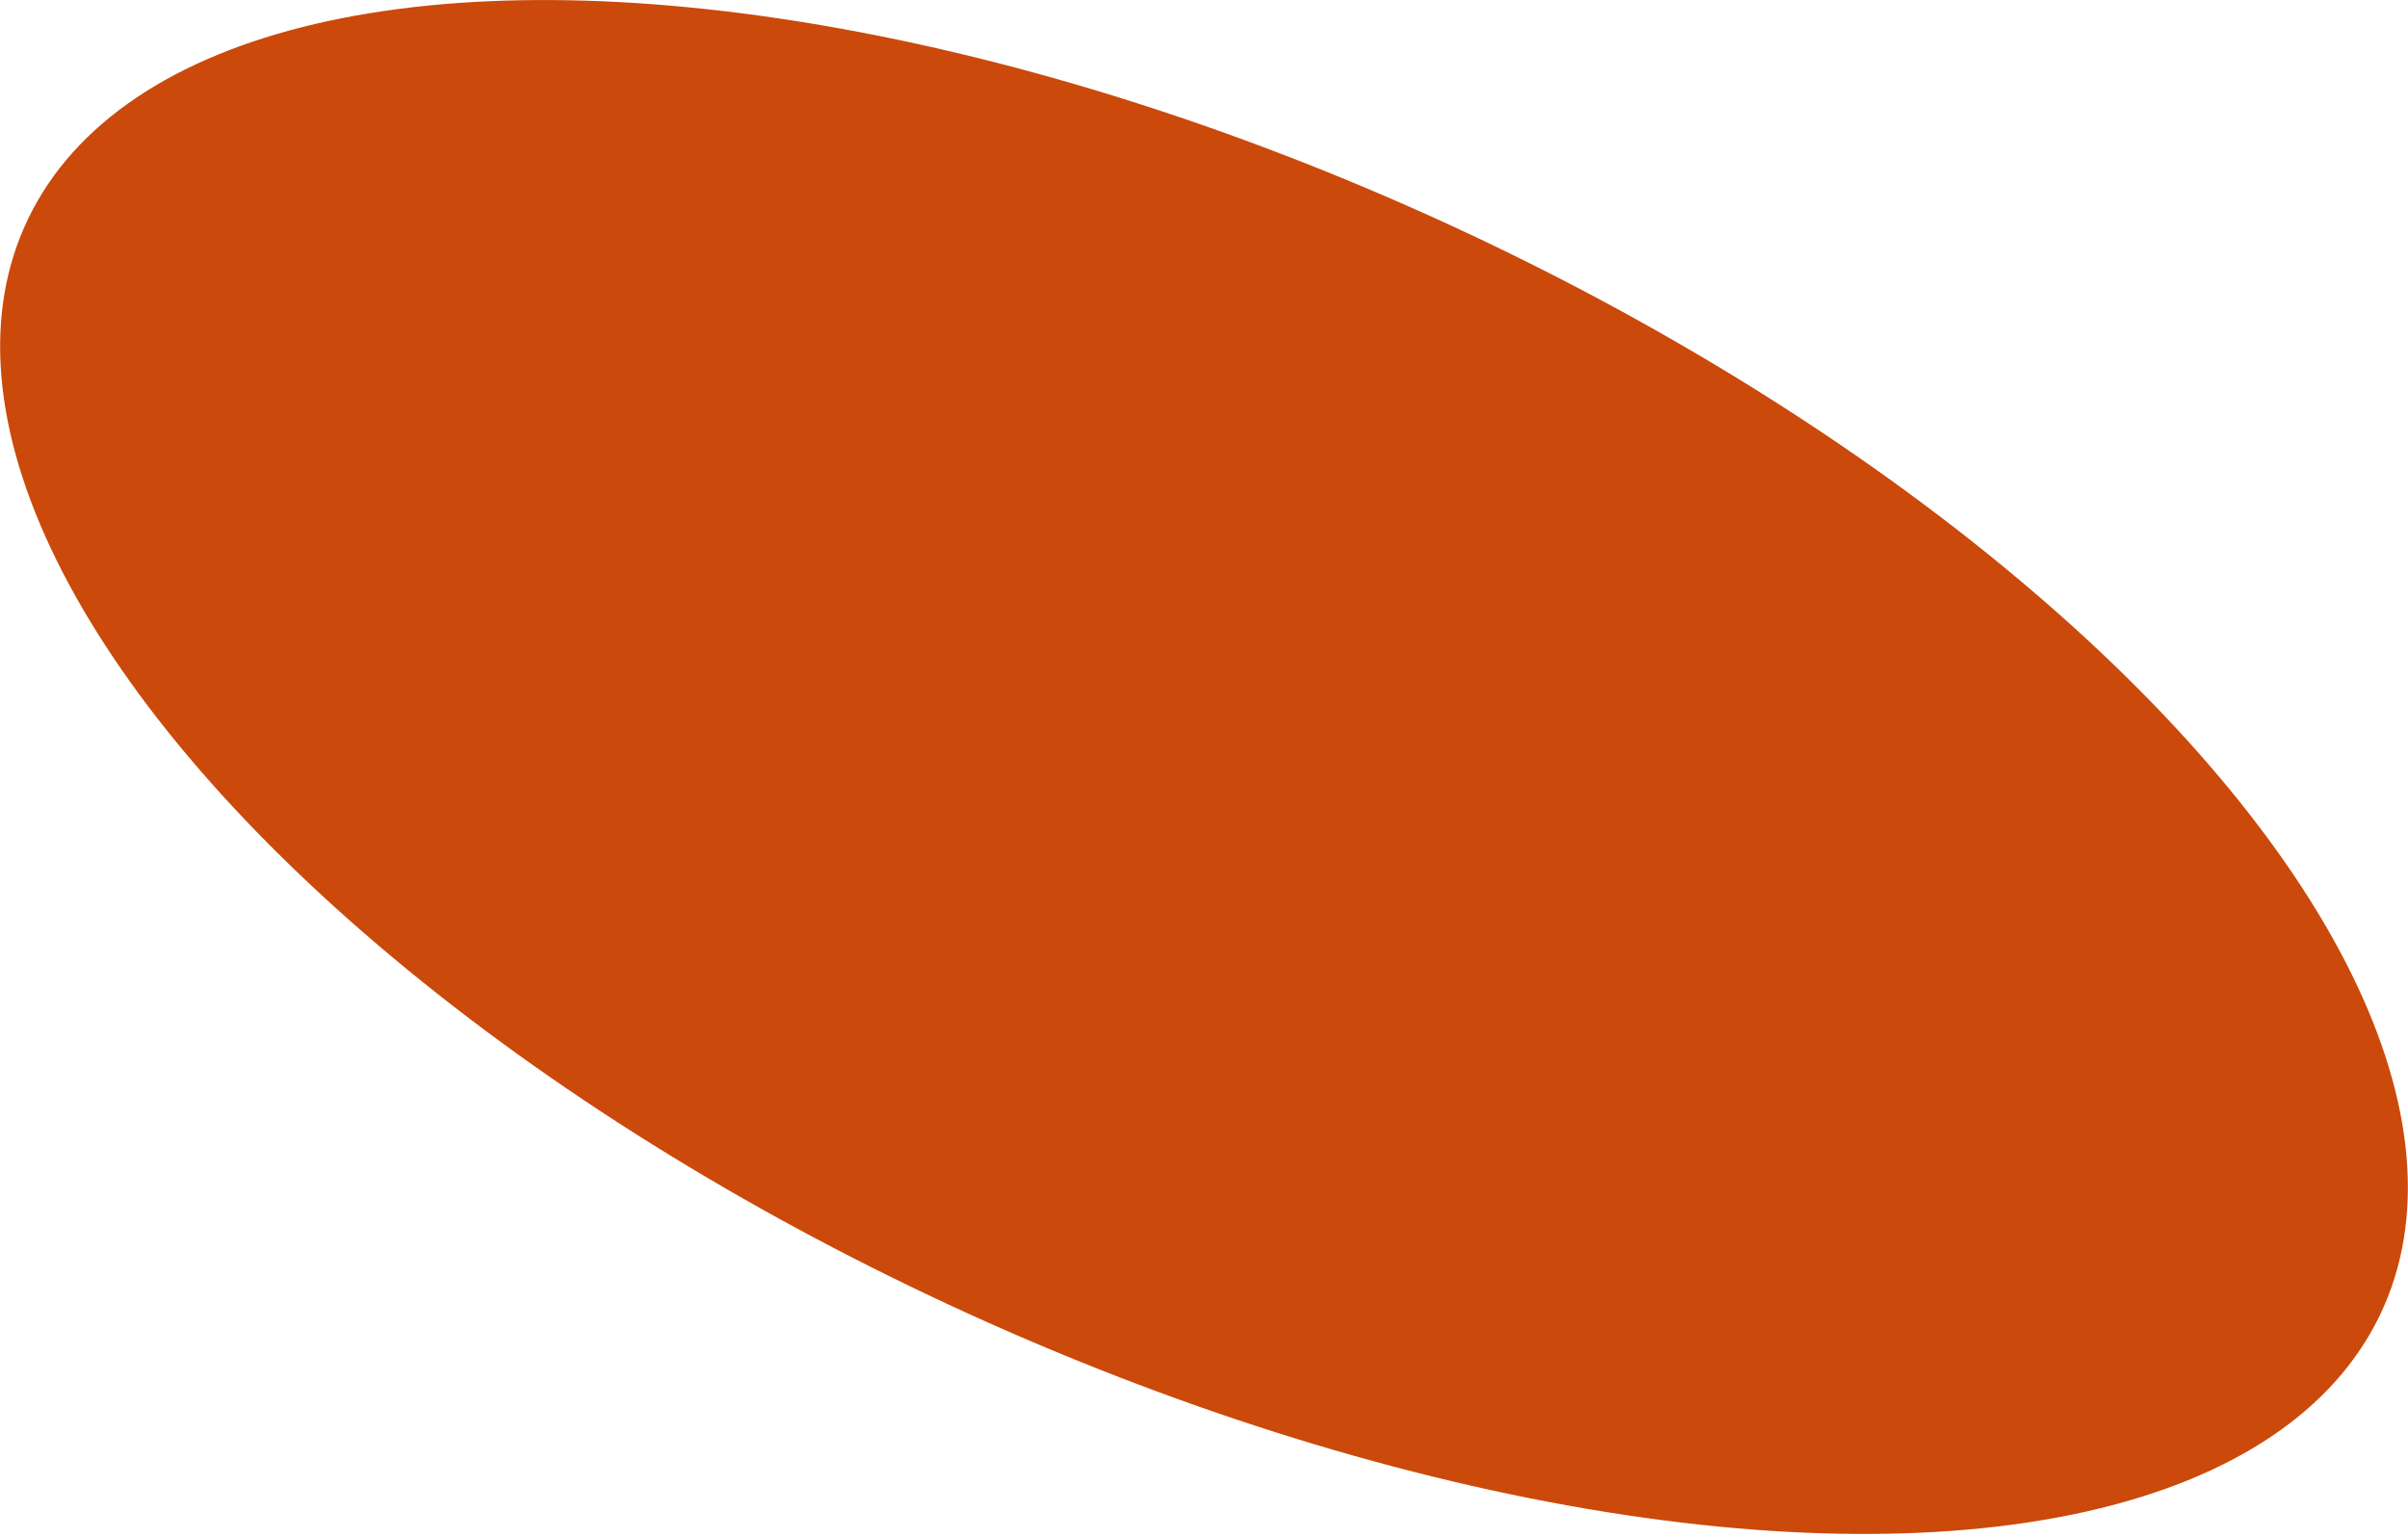 <?xml version="1.0" encoding="UTF-8"?> <svg xmlns="http://www.w3.org/2000/svg" width="285" height="182" viewBox="0 0 285 182" fill="none"> <ellipse rx="38.316" ry="17.579" transform="matrix(3.632 1.694 1.739 -3.611 142.5 90.794)" fill="#CB490A"></ellipse> </svg> 